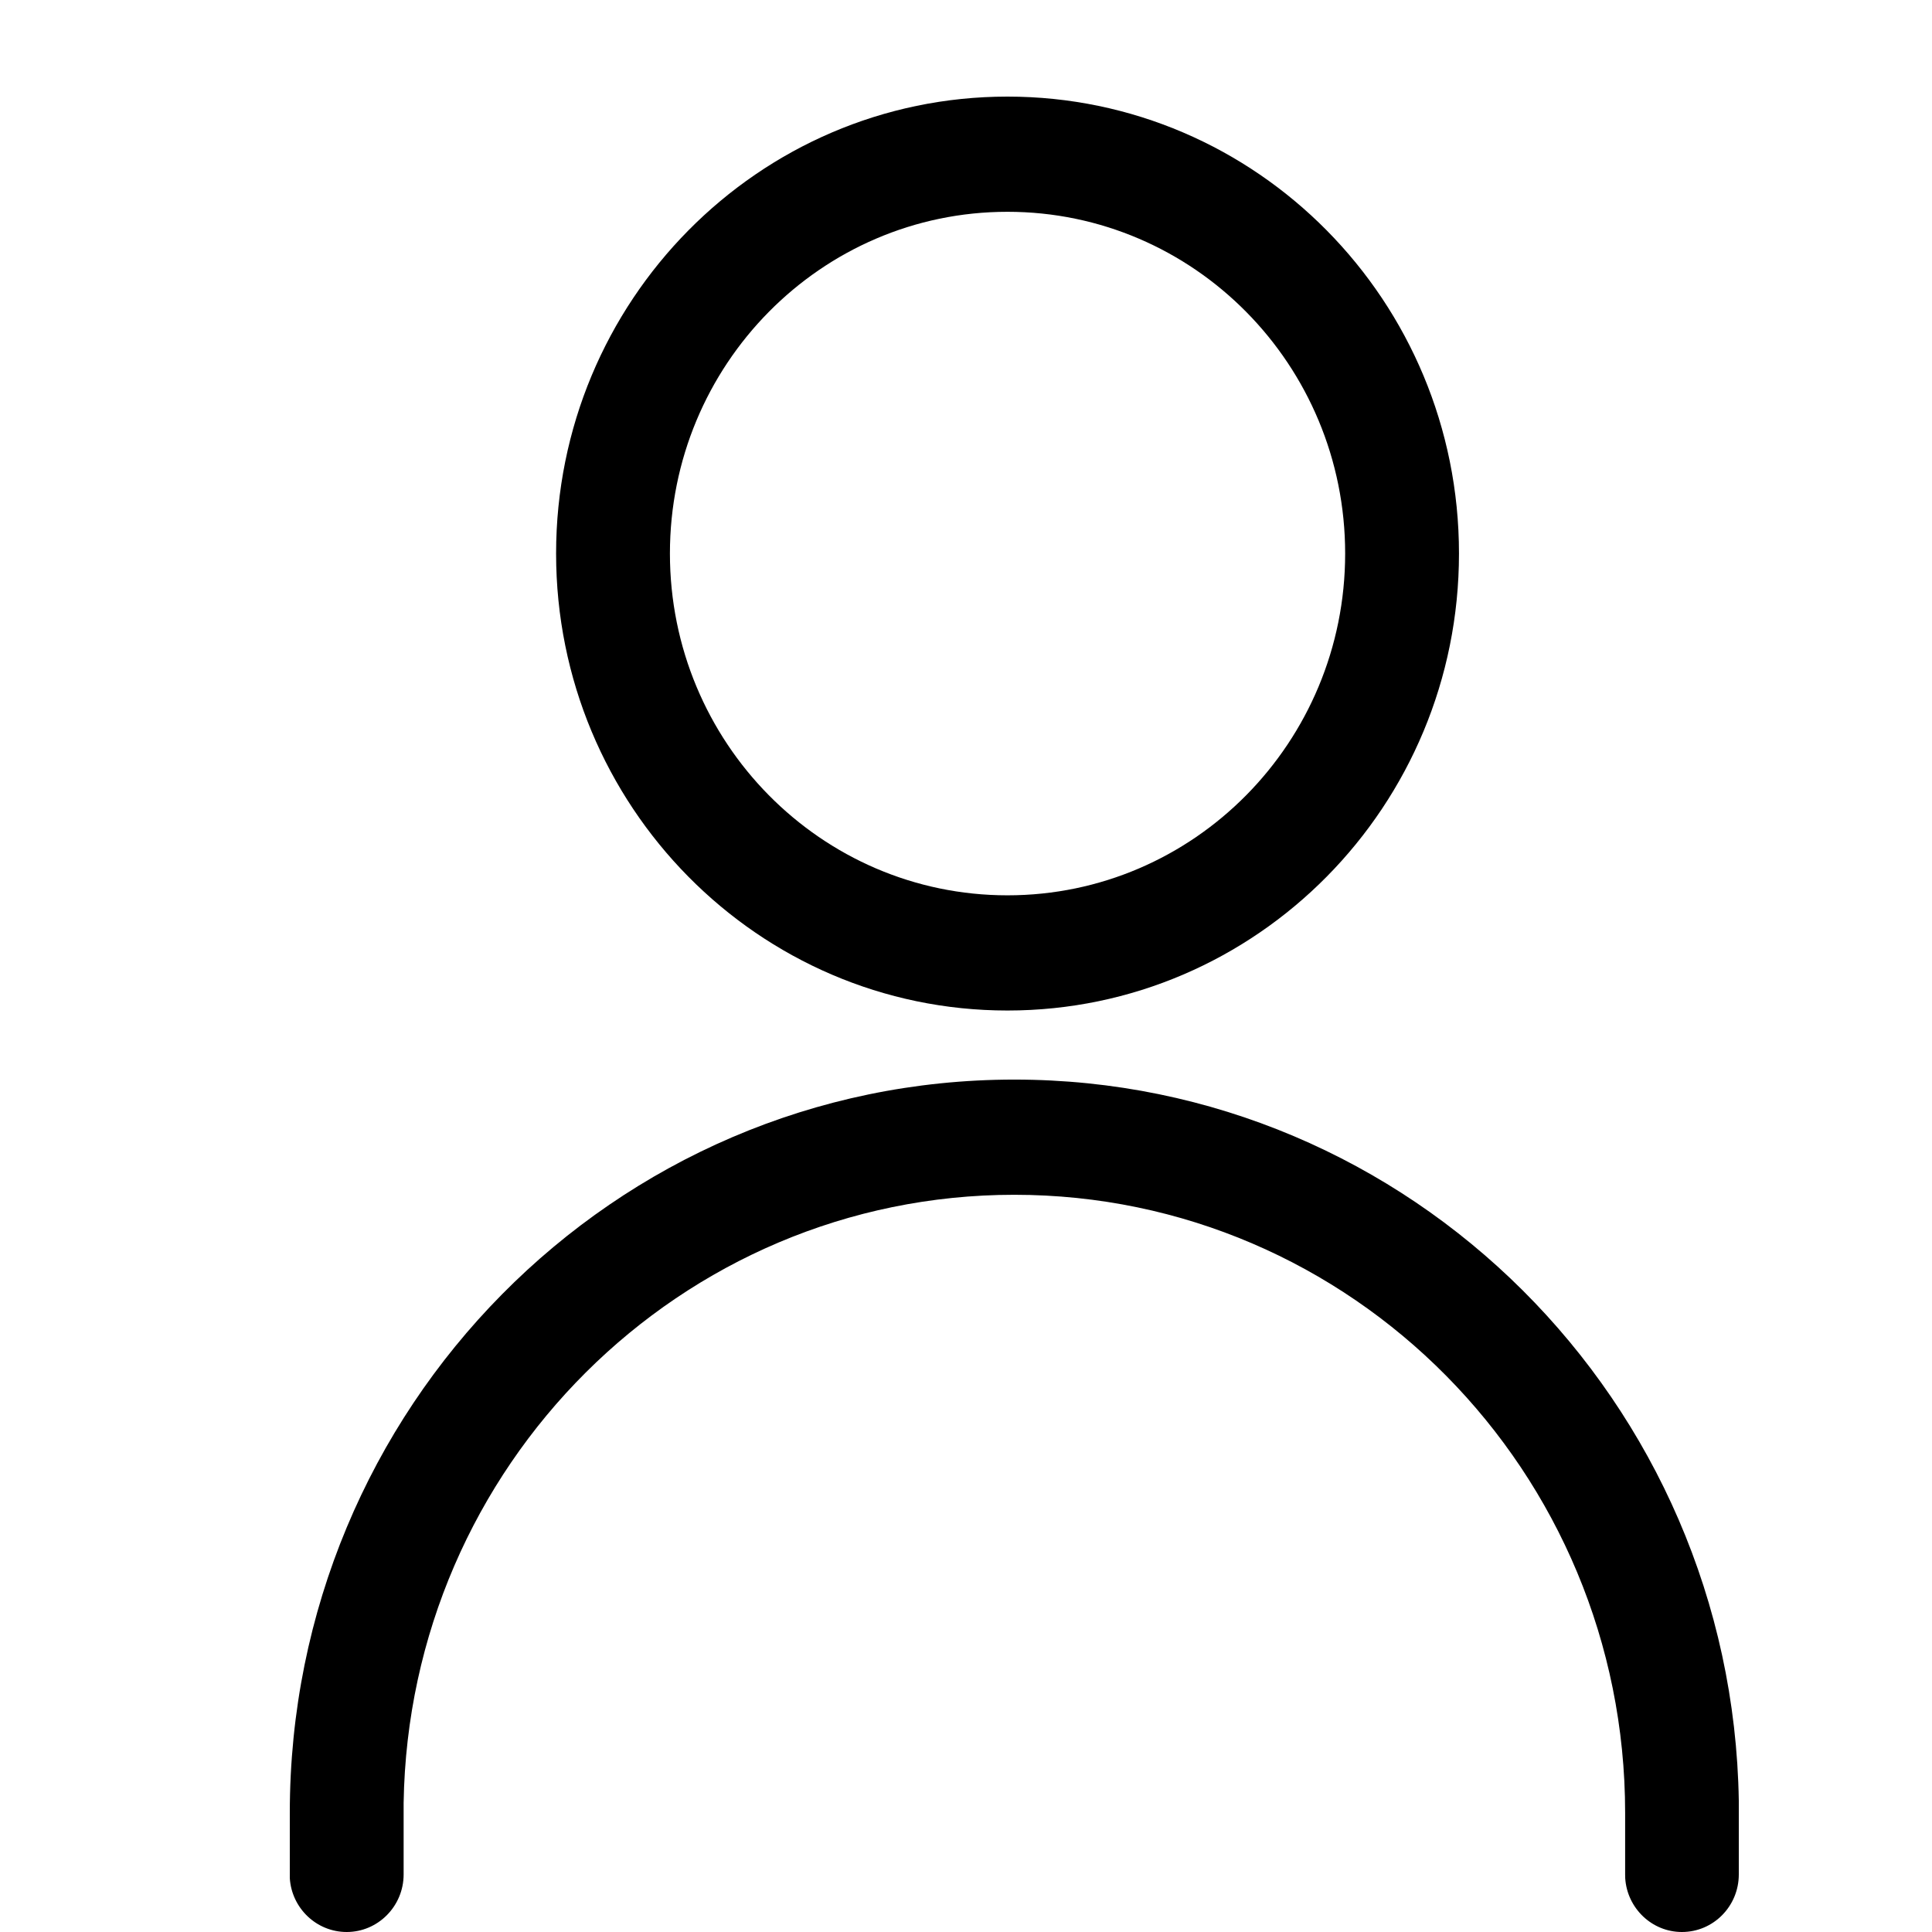 <?xml version="1.0" encoding="UTF-8"?>
<svg width="24px" height="24px" viewBox="0 0 24 24" version="1.1" xmlns="http://www.w3.org/2000/svg" xmlns:xlink="http://www.w3.org/1999/xlink">
    <title>icon/user 2</title>
    <g id="icons集合" stroke="none" stroke-width="1" fill="none" fill-rule="evenodd">
        <g id="Icon" transform="translate(-184, -321)">
            <g id="icon/user" transform="translate(184, 321)">
                <rect id="矩形" x="0" y="0" width="24" height="24"></rect>
                <path d="M12.6,13.411 C17.521,13.411 21.521,17.408 21.6,22.37 L21.6,23.285 C21.6,23.679 21.285,24 20.893,24 C20.52,24 20.213,23.704 20.189,23.332 L20.188,23.285 L20.188,22.52 C20.188,18.279 16.79,14.842 12.6,14.842 C8.452,14.842 5.08,18.212 5.014,22.395 L5.014,23.285 C5.014,23.679 4.696,24 4.307,24 C3.931,24 3.624,23.704 3.6,23.332 L3.6,22.52 C3.6,17.489 7.629,13.411 12.6,13.411 Z M12.515,1.2 C15.613,1.2 18.124,3.741 18.124,6.876 C18.124,10.01 15.613,12.553 12.515,12.553 C9.419,12.553 6.908,10.01 6.908,6.876 C6.908,3.743 9.419,1.2 12.515,1.2 Z M12.515,2.631 C10.199,2.631 8.322,4.533 8.322,6.876 C8.322,9.22 10.199,11.122 12.515,11.122 C14.832,11.122 16.71,9.22 16.71,6.876 C16.71,4.533 14.832,2.631 12.515,2.631 Z" id="形状" fill="#000000" fill-rule="nonzero"></path>
            </g>
        </g>
    </g>
</svg>